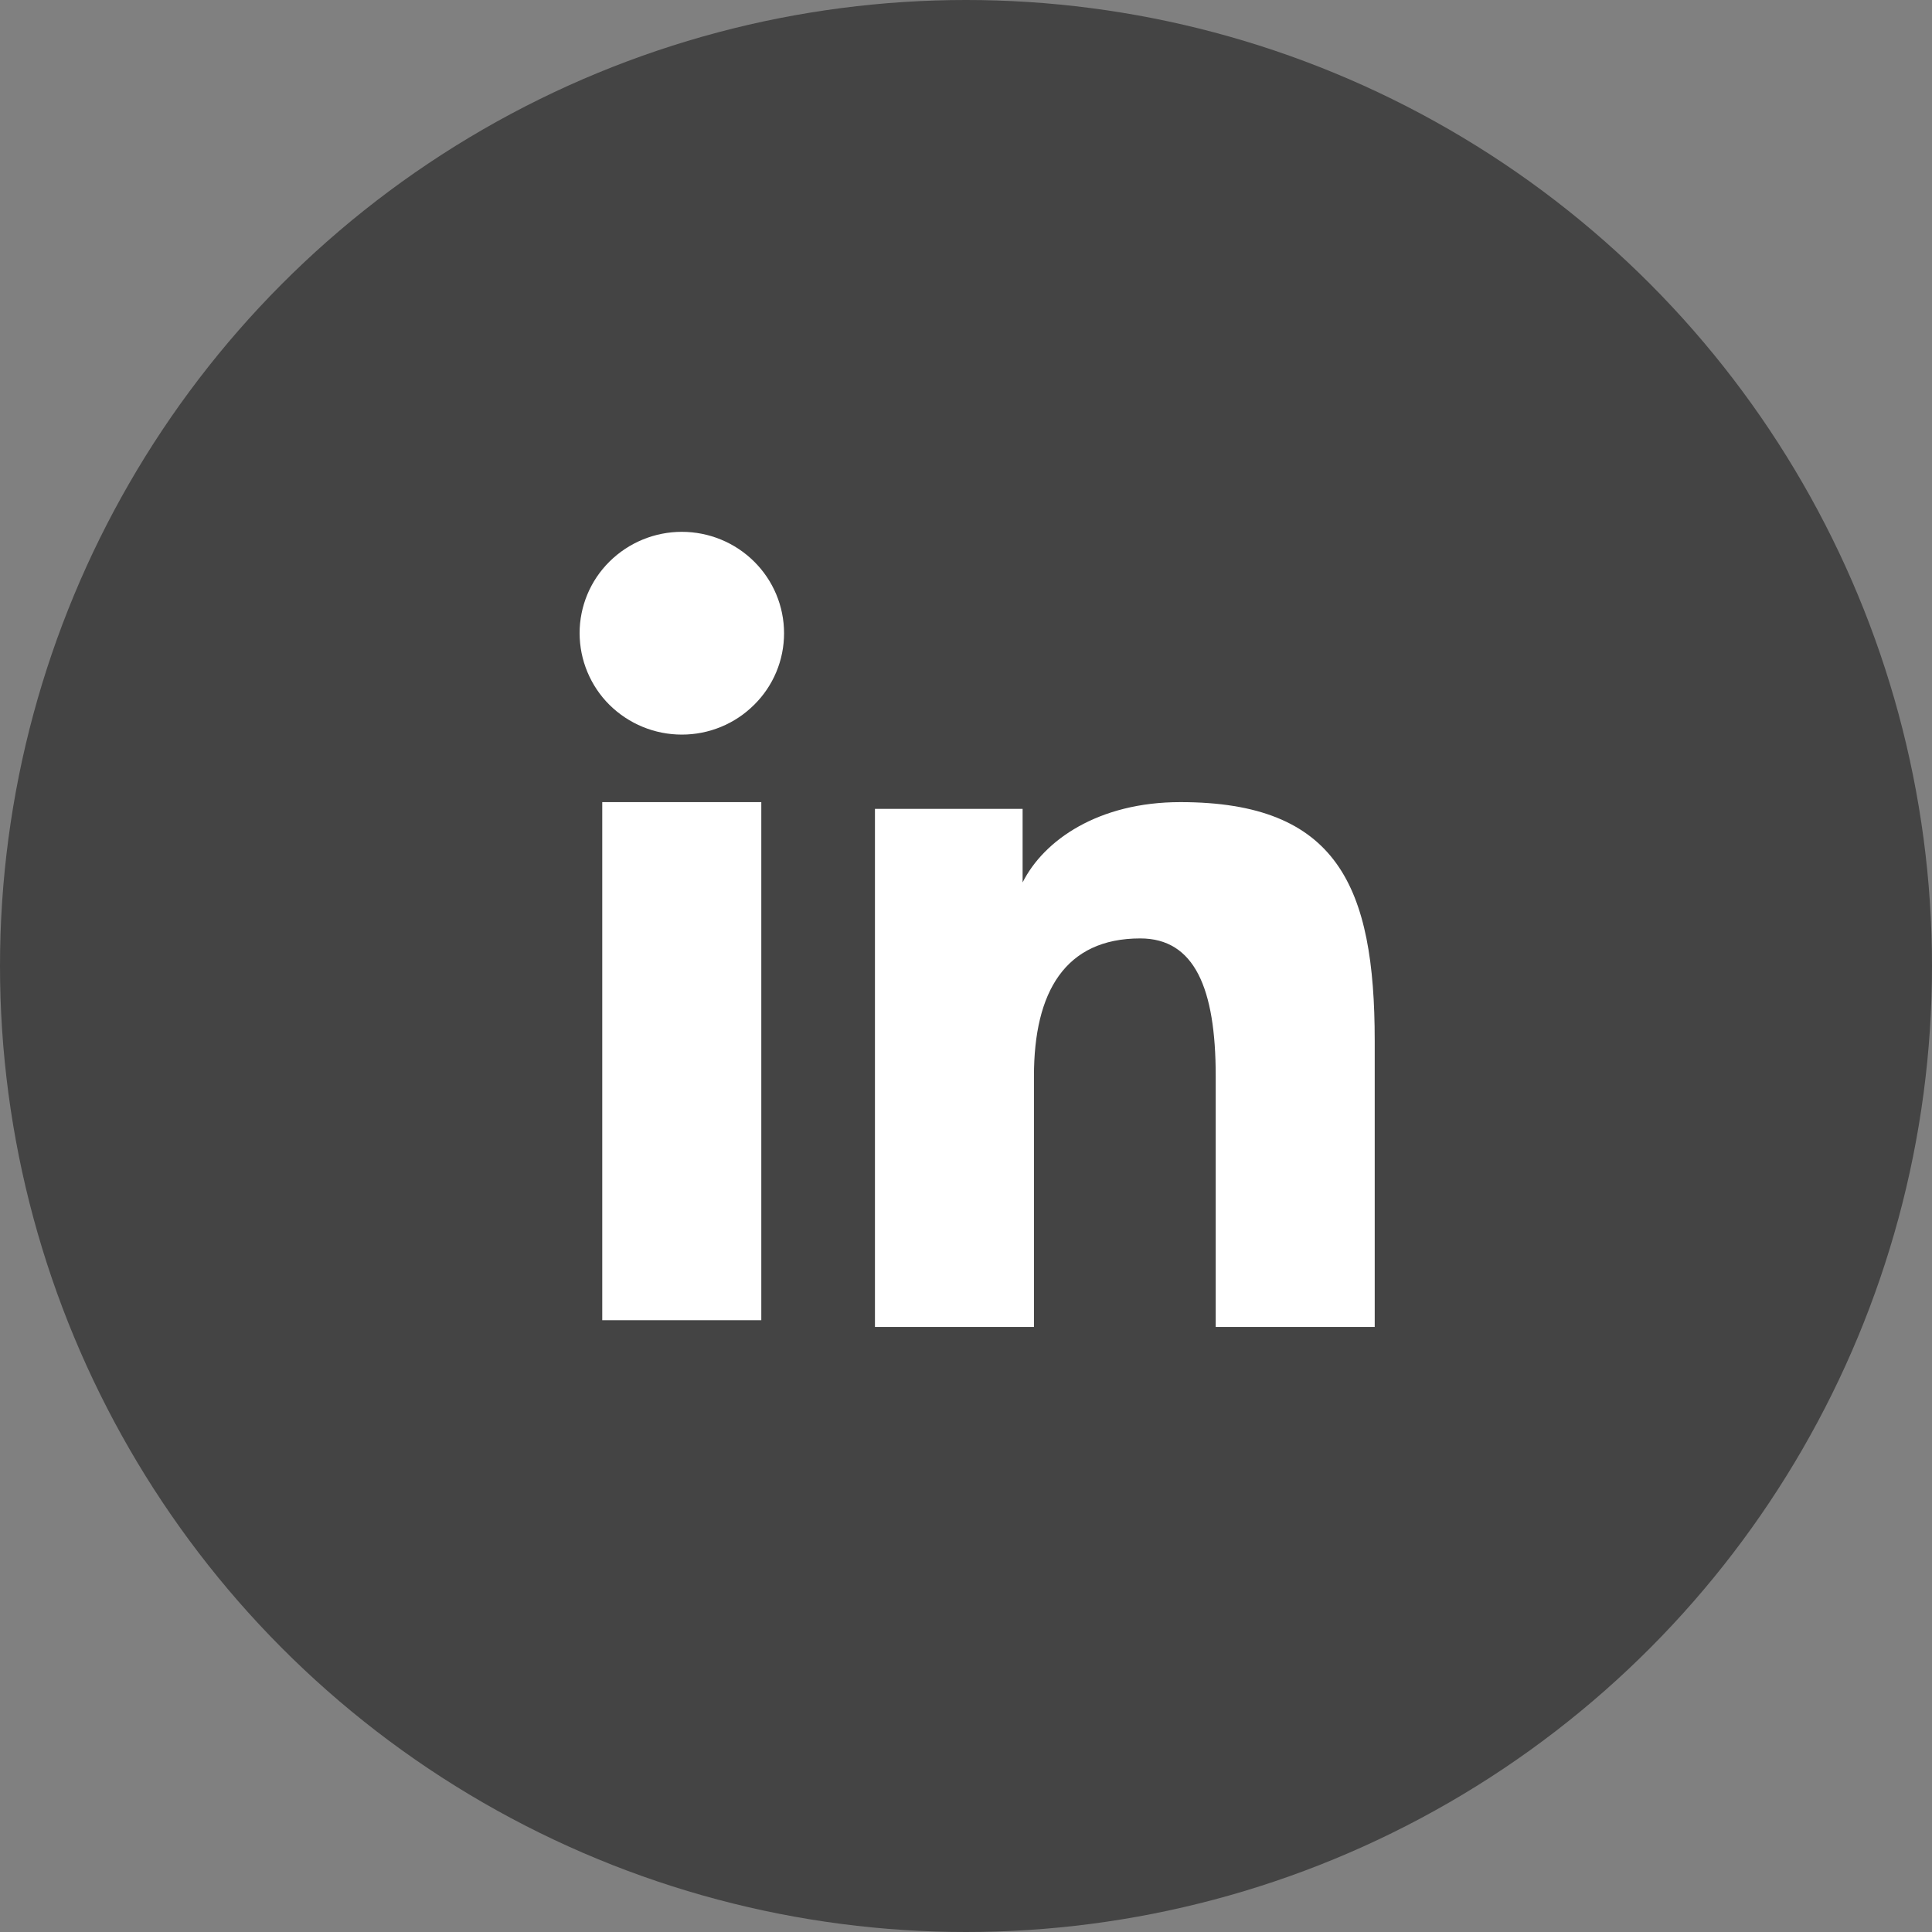 <svg width="40" height="40" viewBox="0 0 40 40" fill="none" xmlns="http://www.w3.org/2000/svg">
<rect x="0" y="0" width="40" height="40" fill="#808080" stroke="none"/>
<circle cx="20" cy="20" r="20" fill="#444444"/>
<path fill-rule="evenodd" clip-rule="evenodd" d="M18.115 16.747H21.172V18.27C21.612 17.394 22.741 16.607 24.438 16.607C27.69 16.607 28.462 18.351 28.462 21.549V27.473H25.17V22.278C25.17 20.456 24.729 19.429 23.608 19.429C22.053 19.429 21.407 20.536 21.407 22.277V27.473H18.115V16.747ZM12.469 27.333H15.762V16.607H12.469V27.333ZM16.233 13.11C16.233 13.386 16.179 13.659 16.072 13.914C15.966 14.168 15.81 14.399 15.613 14.593C15.215 14.989 14.677 15.21 14.115 15.209C13.555 15.209 13.018 14.988 12.619 14.594C12.423 14.4 12.268 14.168 12.162 13.914C12.055 13.659 12.001 13.386 12 13.11C12 12.553 12.222 12.019 12.62 11.626C13.018 11.232 13.556 11.011 14.116 11.011C14.678 11.011 15.216 11.232 15.613 11.626C16.01 12.019 16.233 12.553 16.233 13.11Z" fill="white"/>
</svg>

